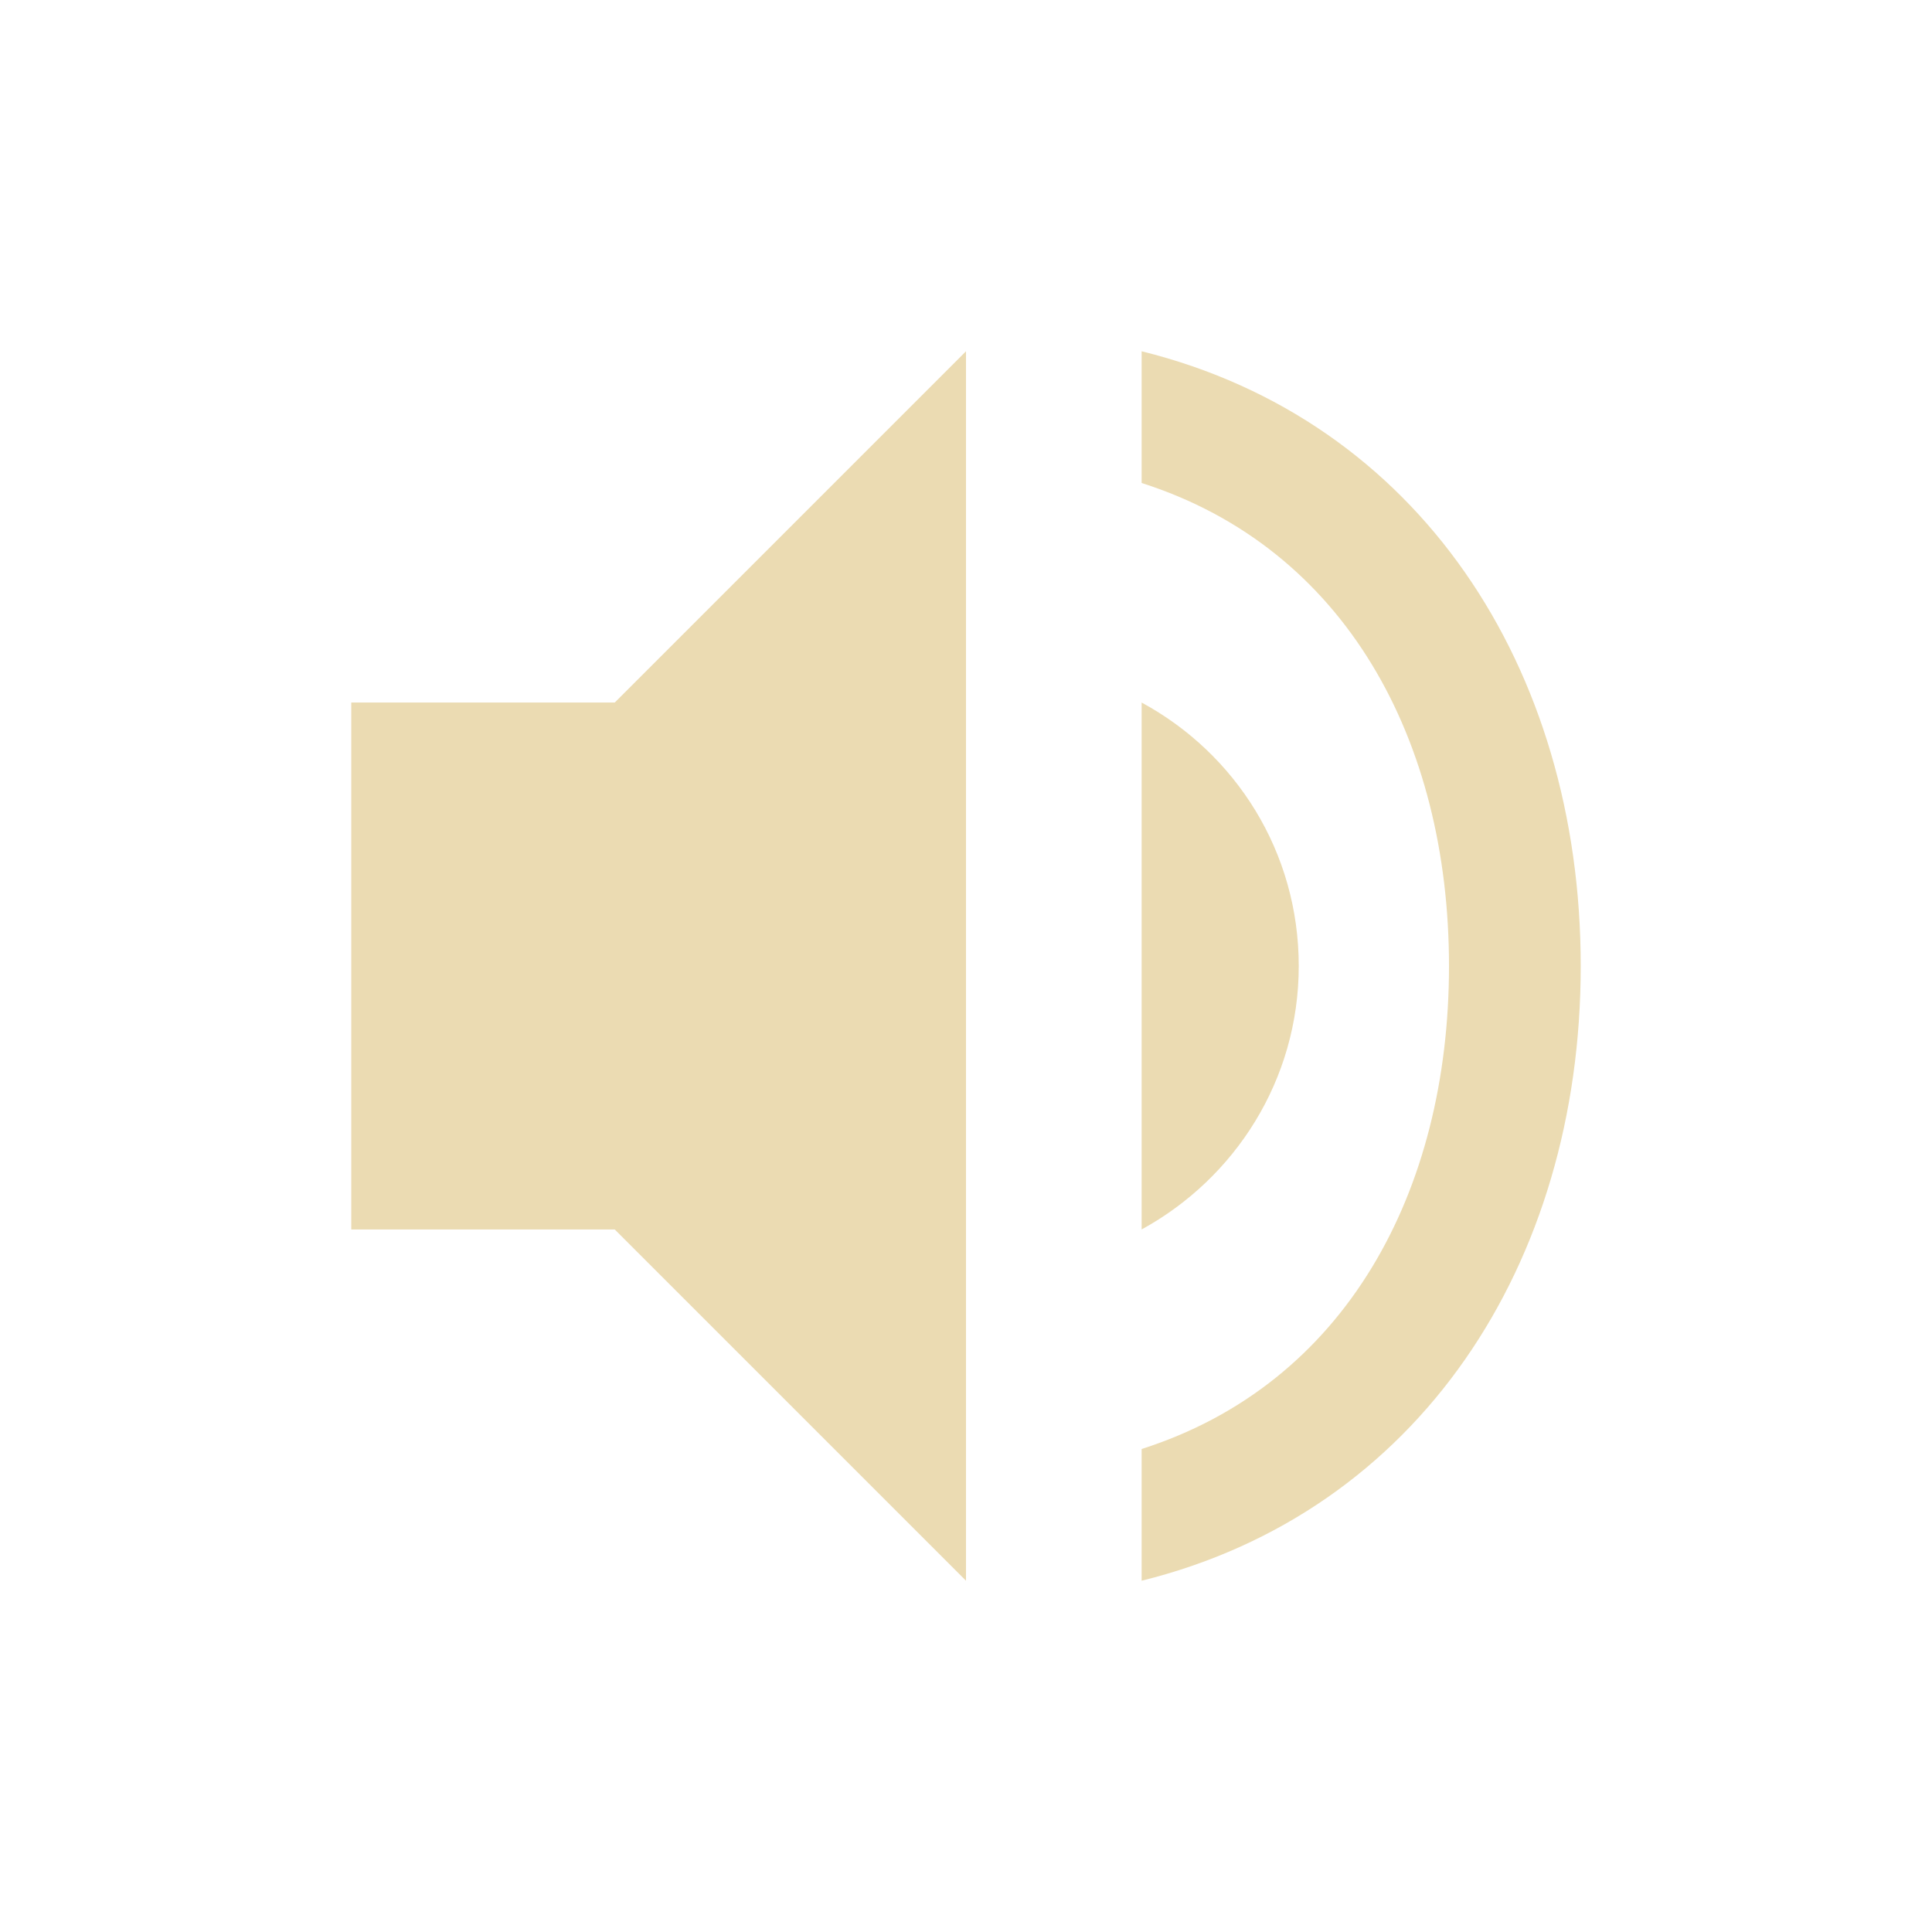 <svg width="22" height="22" version="1.1" viewBox="0 0 22 22" xmlns="http://www.w3.org/2000/svg">
  <defs>
    <style type="text/css">.ColorScheme-Text { color:#ebdbb2; } .ColorScheme-Highlight { color:#458588; }</style>
  </defs>
  <path class="ColorScheme-Text" d="m11 4-4 4h-3v6h3l4 4zm2-4.7e-5v1.5c2.32 0.74 3.5 2.93 3.5 5.5 0 2.57-1.18 4.76-3.5 5.5v1.5c3.15-0.78 5-3.6 5-7 0-3.4-1.85-6.22-5-7zm0 4v6c1.06-0.58 1.789-1.7 1.789-3 0-1.3-0.719-2.42-1.789-3z" fill="currentColor"/>
</svg>
